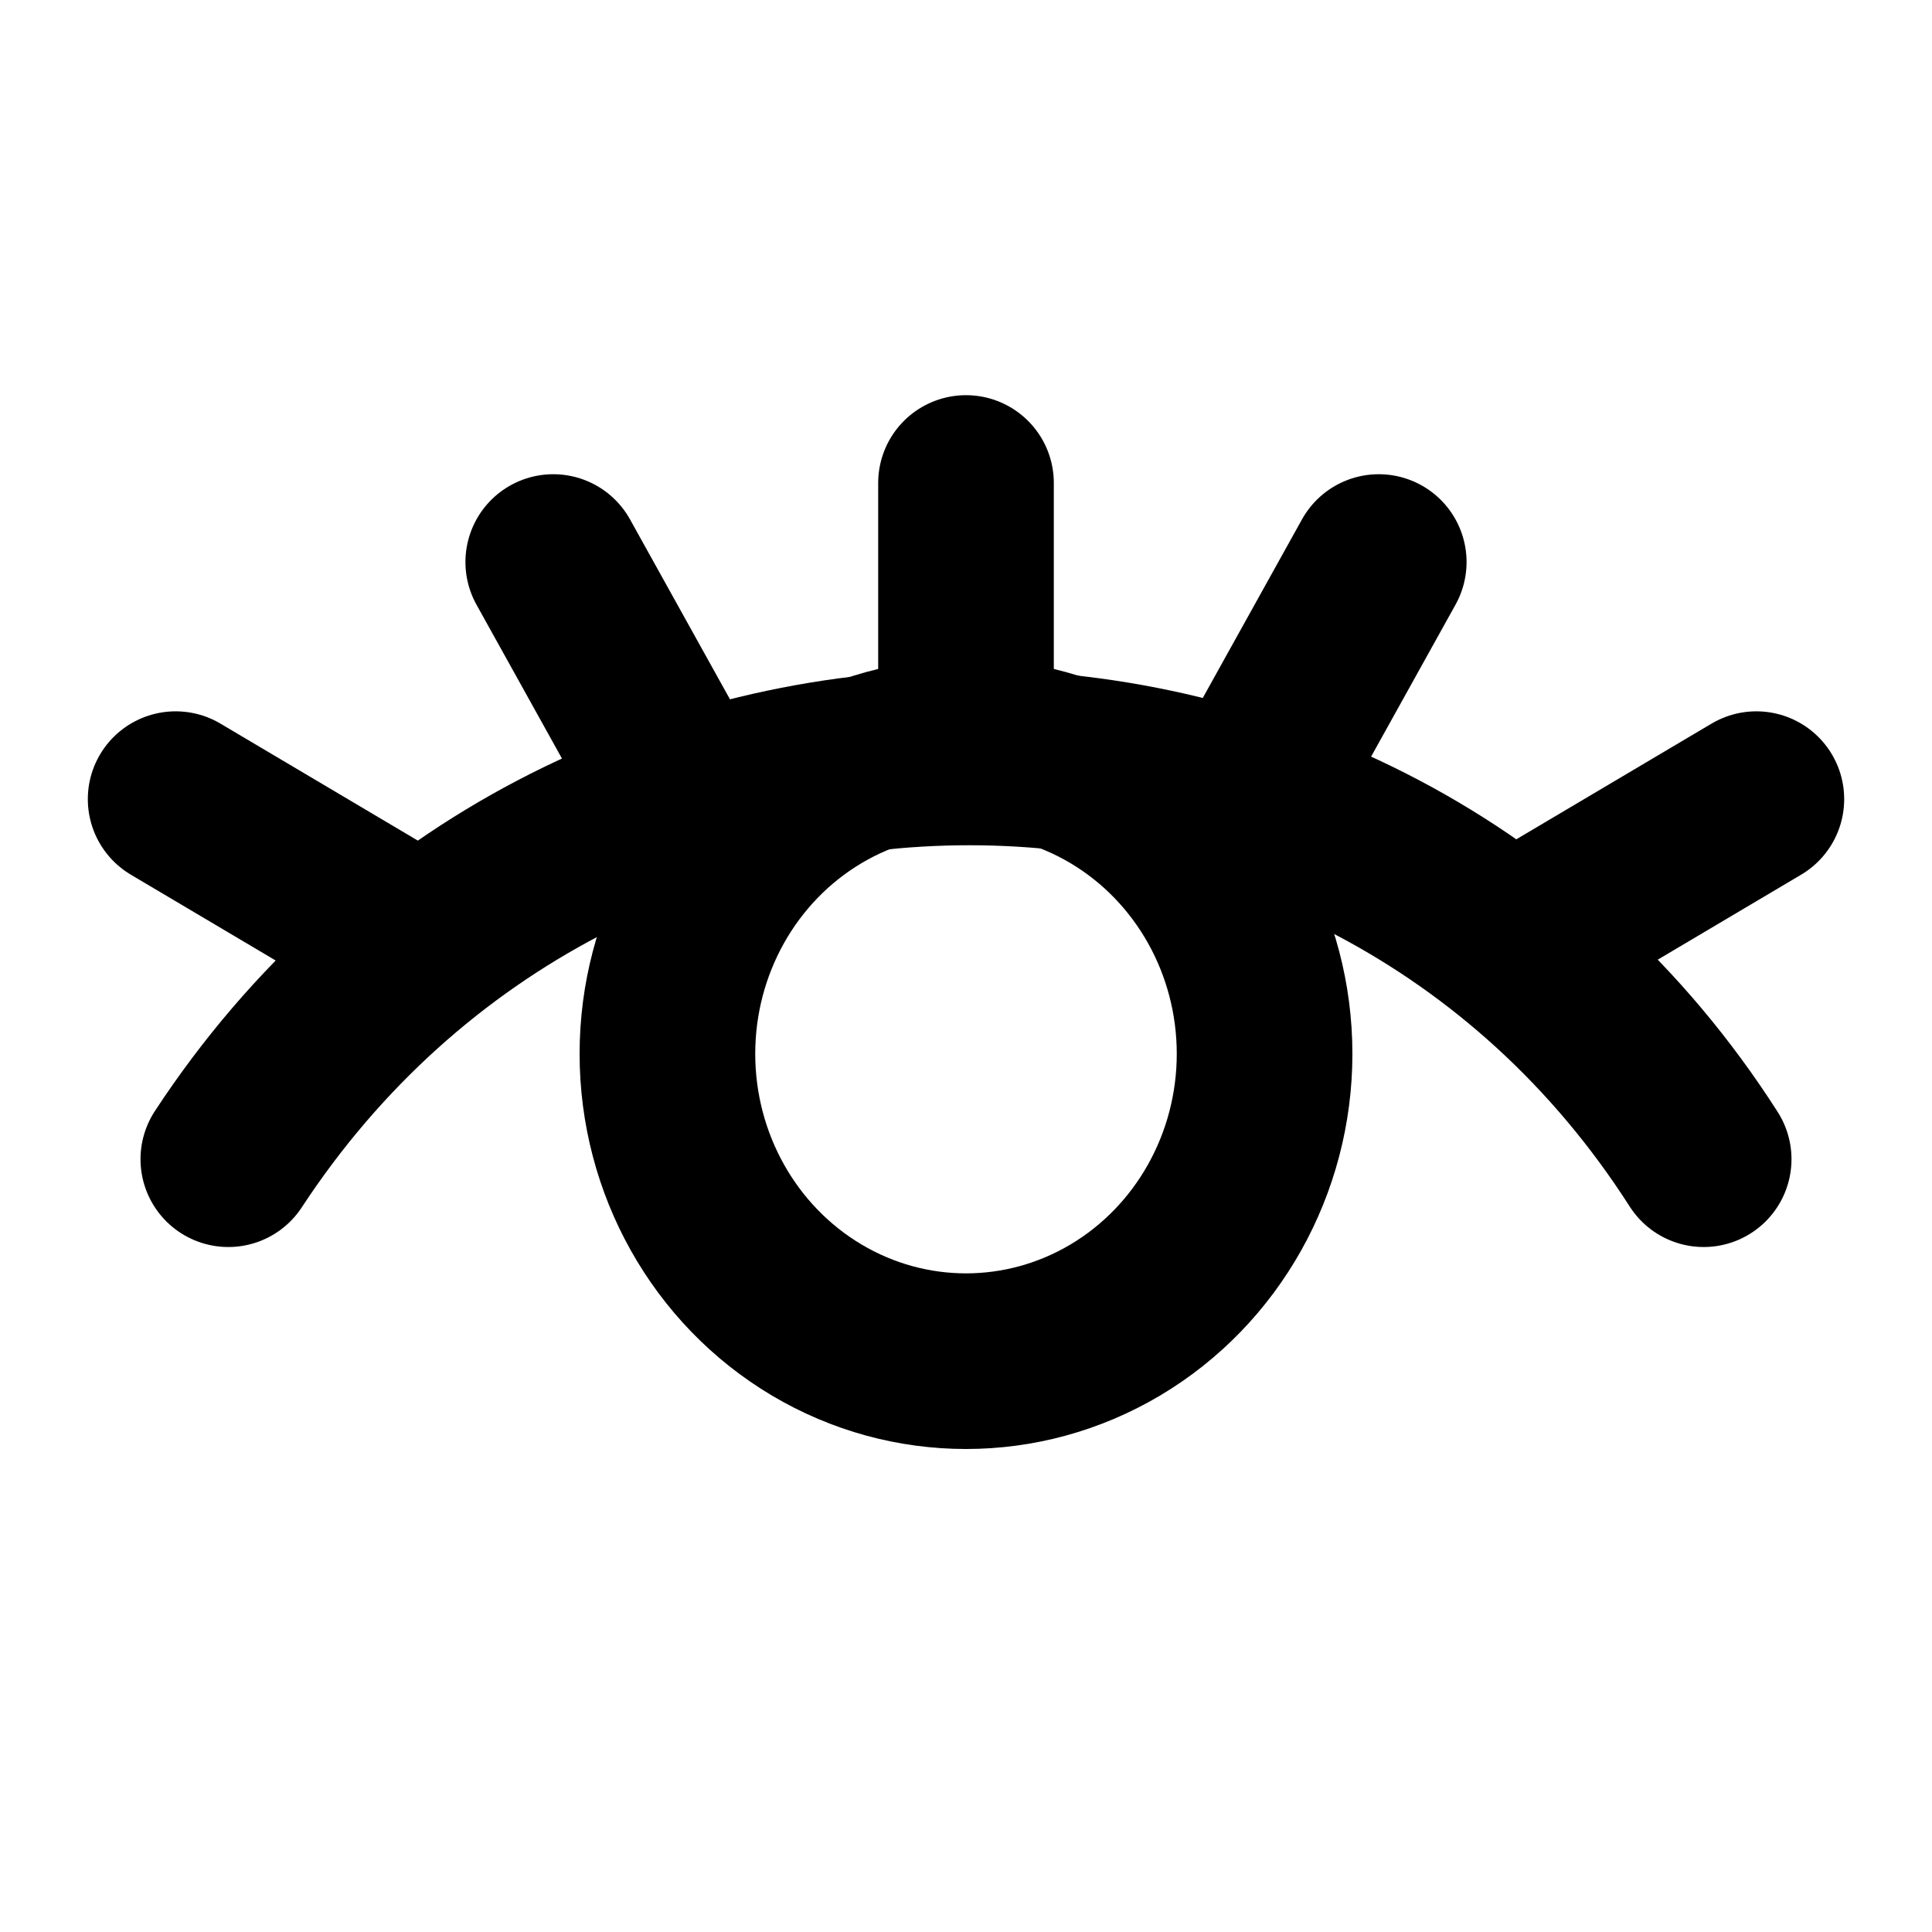 <svg viewBox="0 0 22 22" xmlns="http://www.w3.org/2000/svg">
    <svg viewBox="0 0 22 22" xmlns="http://www.w3.org/2000/svg">
        <path d="M2.6 13.2c4-6.1 12.9-6.1 16.8 0M11 8.6V5.5M7.8 9.1L6.3 6.4M4.7 10.7L2 9.1M14.2 9.1l1.5-2.7M17.3 10.7L20 9.1"
              fill="none" stroke="currentColor" stroke-linecap="round"
              stroke-linejoin="round" stroke-miterlimit="10"
              stroke-width="2"></path>
        <ellipse cx="11" cy="12" fill="none" rx="3.4" ry="3.5" stroke="currentColor"
                 stroke-linecap="round" stroke-linejoin="round"
                 stroke-miterlimit="10" stroke-width="2"></ellipse>
    </svg>
</svg>